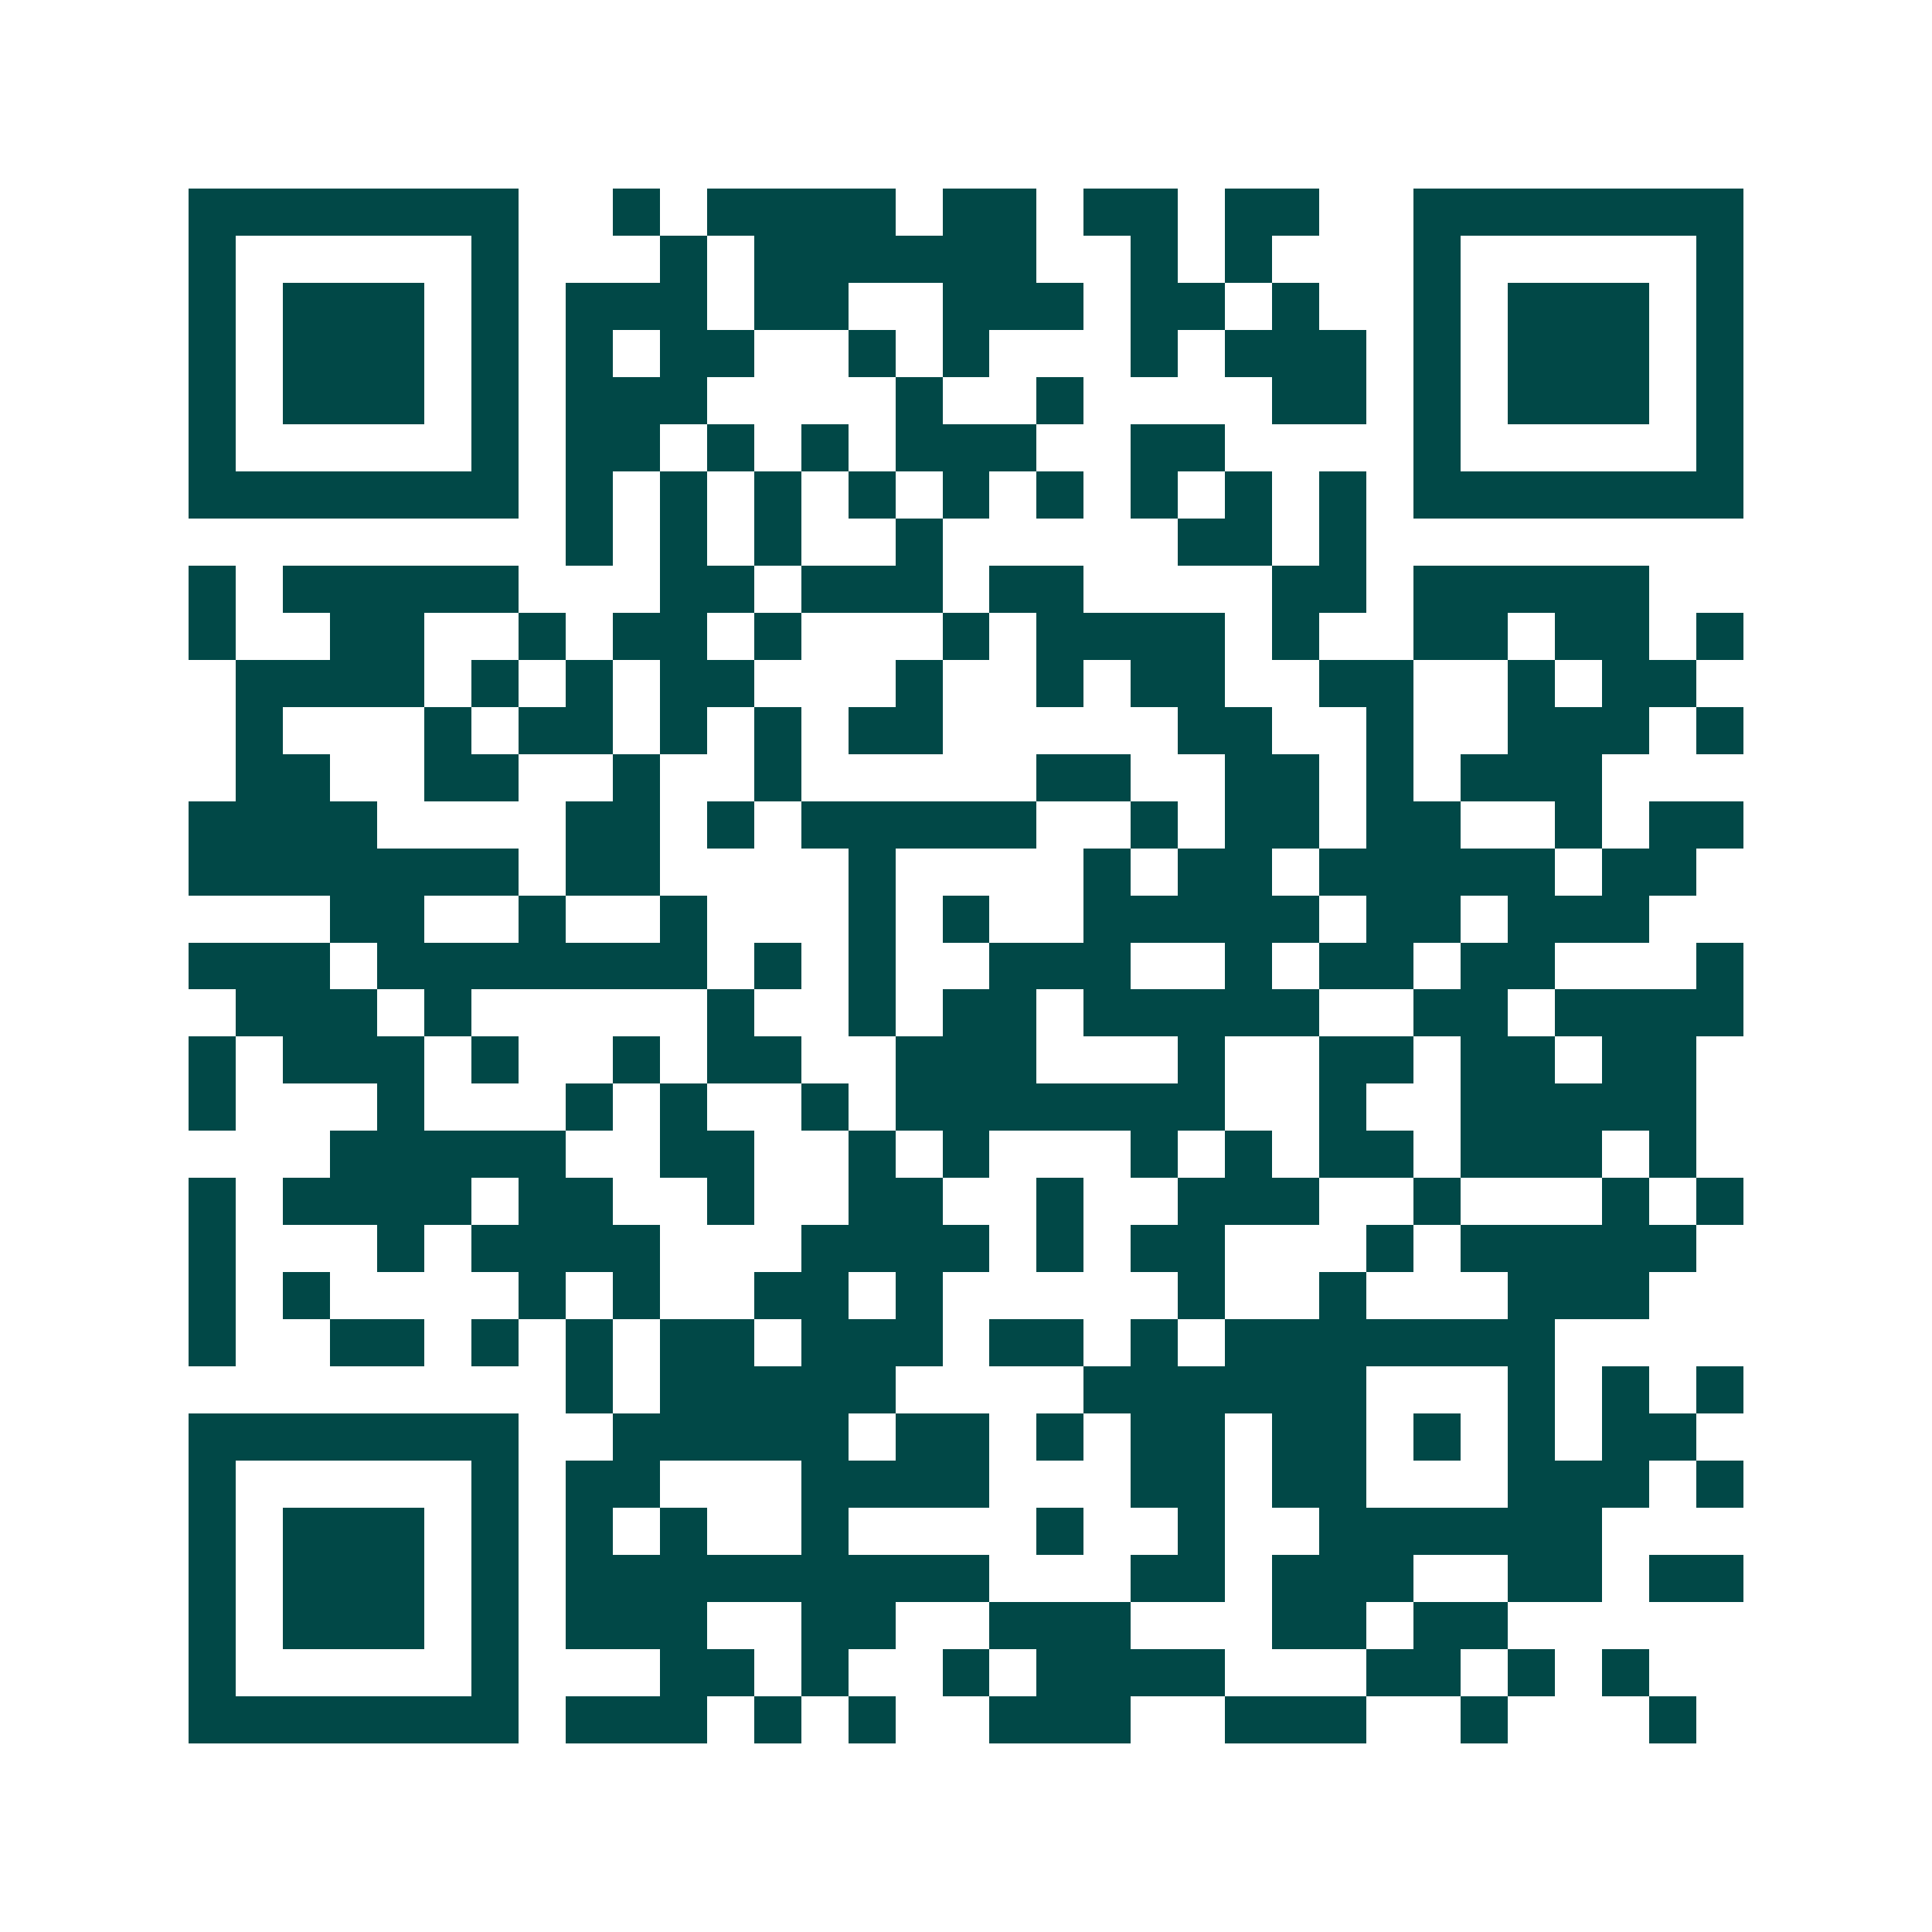 <svg xmlns="http://www.w3.org/2000/svg" width="200" height="200" viewBox="0 0 41 41" shape-rendering="crispEdges"><path fill="#ffffff" d="M0 0h41v41H0z"/><path stroke="#014847" d="M4 4.5h7m2 0h1m1 0h4m1 0h2m1 0h2m1 0h2m2 0h7M4 5.5h1m5 0h1m3 0h1m1 0h6m2 0h1m1 0h1m3 0h1m5 0h1M4 6.5h1m1 0h3m1 0h1m1 0h3m1 0h2m2 0h3m1 0h2m1 0h1m2 0h1m1 0h3m1 0h1M4 7.5h1m1 0h3m1 0h1m1 0h1m1 0h2m2 0h1m1 0h1m3 0h1m1 0h3m1 0h1m1 0h3m1 0h1M4 8.5h1m1 0h3m1 0h1m1 0h3m4 0h1m2 0h1m4 0h2m1 0h1m1 0h3m1 0h1M4 9.5h1m5 0h1m1 0h2m1 0h1m1 0h1m1 0h3m2 0h2m4 0h1m5 0h1M4 10.5h7m1 0h1m1 0h1m1 0h1m1 0h1m1 0h1m1 0h1m1 0h1m1 0h1m1 0h1m1 0h7M12 11.5h1m1 0h1m1 0h1m2 0h1m5 0h2m1 0h1M4 12.5h1m1 0h5m3 0h2m1 0h3m1 0h2m4 0h2m1 0h5M4 13.5h1m2 0h2m2 0h1m1 0h2m1 0h1m3 0h1m1 0h4m1 0h1m2 0h2m1 0h2m1 0h1M5 14.5h4m1 0h1m1 0h1m1 0h2m3 0h1m2 0h1m1 0h2m2 0h2m2 0h1m1 0h2M5 15.5h1m3 0h1m1 0h2m1 0h1m1 0h1m1 0h2m5 0h2m2 0h1m2 0h3m1 0h1M5 16.5h2m2 0h2m2 0h1m2 0h1m5 0h2m2 0h2m1 0h1m1 0h3M4 17.5h4m4 0h2m1 0h1m1 0h5m2 0h1m1 0h2m1 0h2m2 0h1m1 0h2M4 18.5h7m1 0h2m4 0h1m4 0h1m1 0h2m1 0h5m1 0h2M7 19.5h2m2 0h1m2 0h1m3 0h1m1 0h1m2 0h5m1 0h2m1 0h3M4 20.5h3m1 0h7m1 0h1m1 0h1m2 0h3m2 0h1m1 0h2m1 0h2m3 0h1M5 21.5h3m1 0h1m5 0h1m2 0h1m1 0h2m1 0h5m2 0h2m1 0h4M4 22.5h1m1 0h3m1 0h1m2 0h1m1 0h2m2 0h3m3 0h1m2 0h2m1 0h2m1 0h2M4 23.5h1m3 0h1m3 0h1m1 0h1m2 0h1m1 0h7m2 0h1m2 0h5M7 24.5h5m2 0h2m2 0h1m1 0h1m3 0h1m1 0h1m1 0h2m1 0h3m1 0h1M4 25.5h1m1 0h4m1 0h2m2 0h1m2 0h2m2 0h1m2 0h3m2 0h1m3 0h1m1 0h1M4 26.5h1m3 0h1m1 0h4m3 0h4m1 0h1m1 0h2m3 0h1m1 0h5M4 27.5h1m1 0h1m4 0h1m1 0h1m2 0h2m1 0h1m5 0h1m2 0h1m3 0h3M4 28.5h1m2 0h2m1 0h1m1 0h1m1 0h2m1 0h3m1 0h2m1 0h1m1 0h7M12 29.5h1m1 0h5m4 0h6m3 0h1m1 0h1m1 0h1M4 30.5h7m2 0h5m1 0h2m1 0h1m1 0h2m1 0h2m1 0h1m1 0h1m1 0h2M4 31.5h1m5 0h1m1 0h2m3 0h4m3 0h2m1 0h2m3 0h3m1 0h1M4 32.5h1m1 0h3m1 0h1m1 0h1m1 0h1m2 0h1m4 0h1m2 0h1m2 0h6M4 33.5h1m1 0h3m1 0h1m1 0h9m3 0h2m1 0h3m2 0h2m1 0h2M4 34.5h1m1 0h3m1 0h1m1 0h3m2 0h2m2 0h3m3 0h2m1 0h2M4 35.5h1m5 0h1m3 0h2m1 0h1m2 0h1m1 0h4m3 0h2m1 0h1m1 0h1M4 36.5h7m1 0h3m1 0h1m1 0h1m2 0h3m2 0h3m2 0h1m3 0h1"/></svg>
